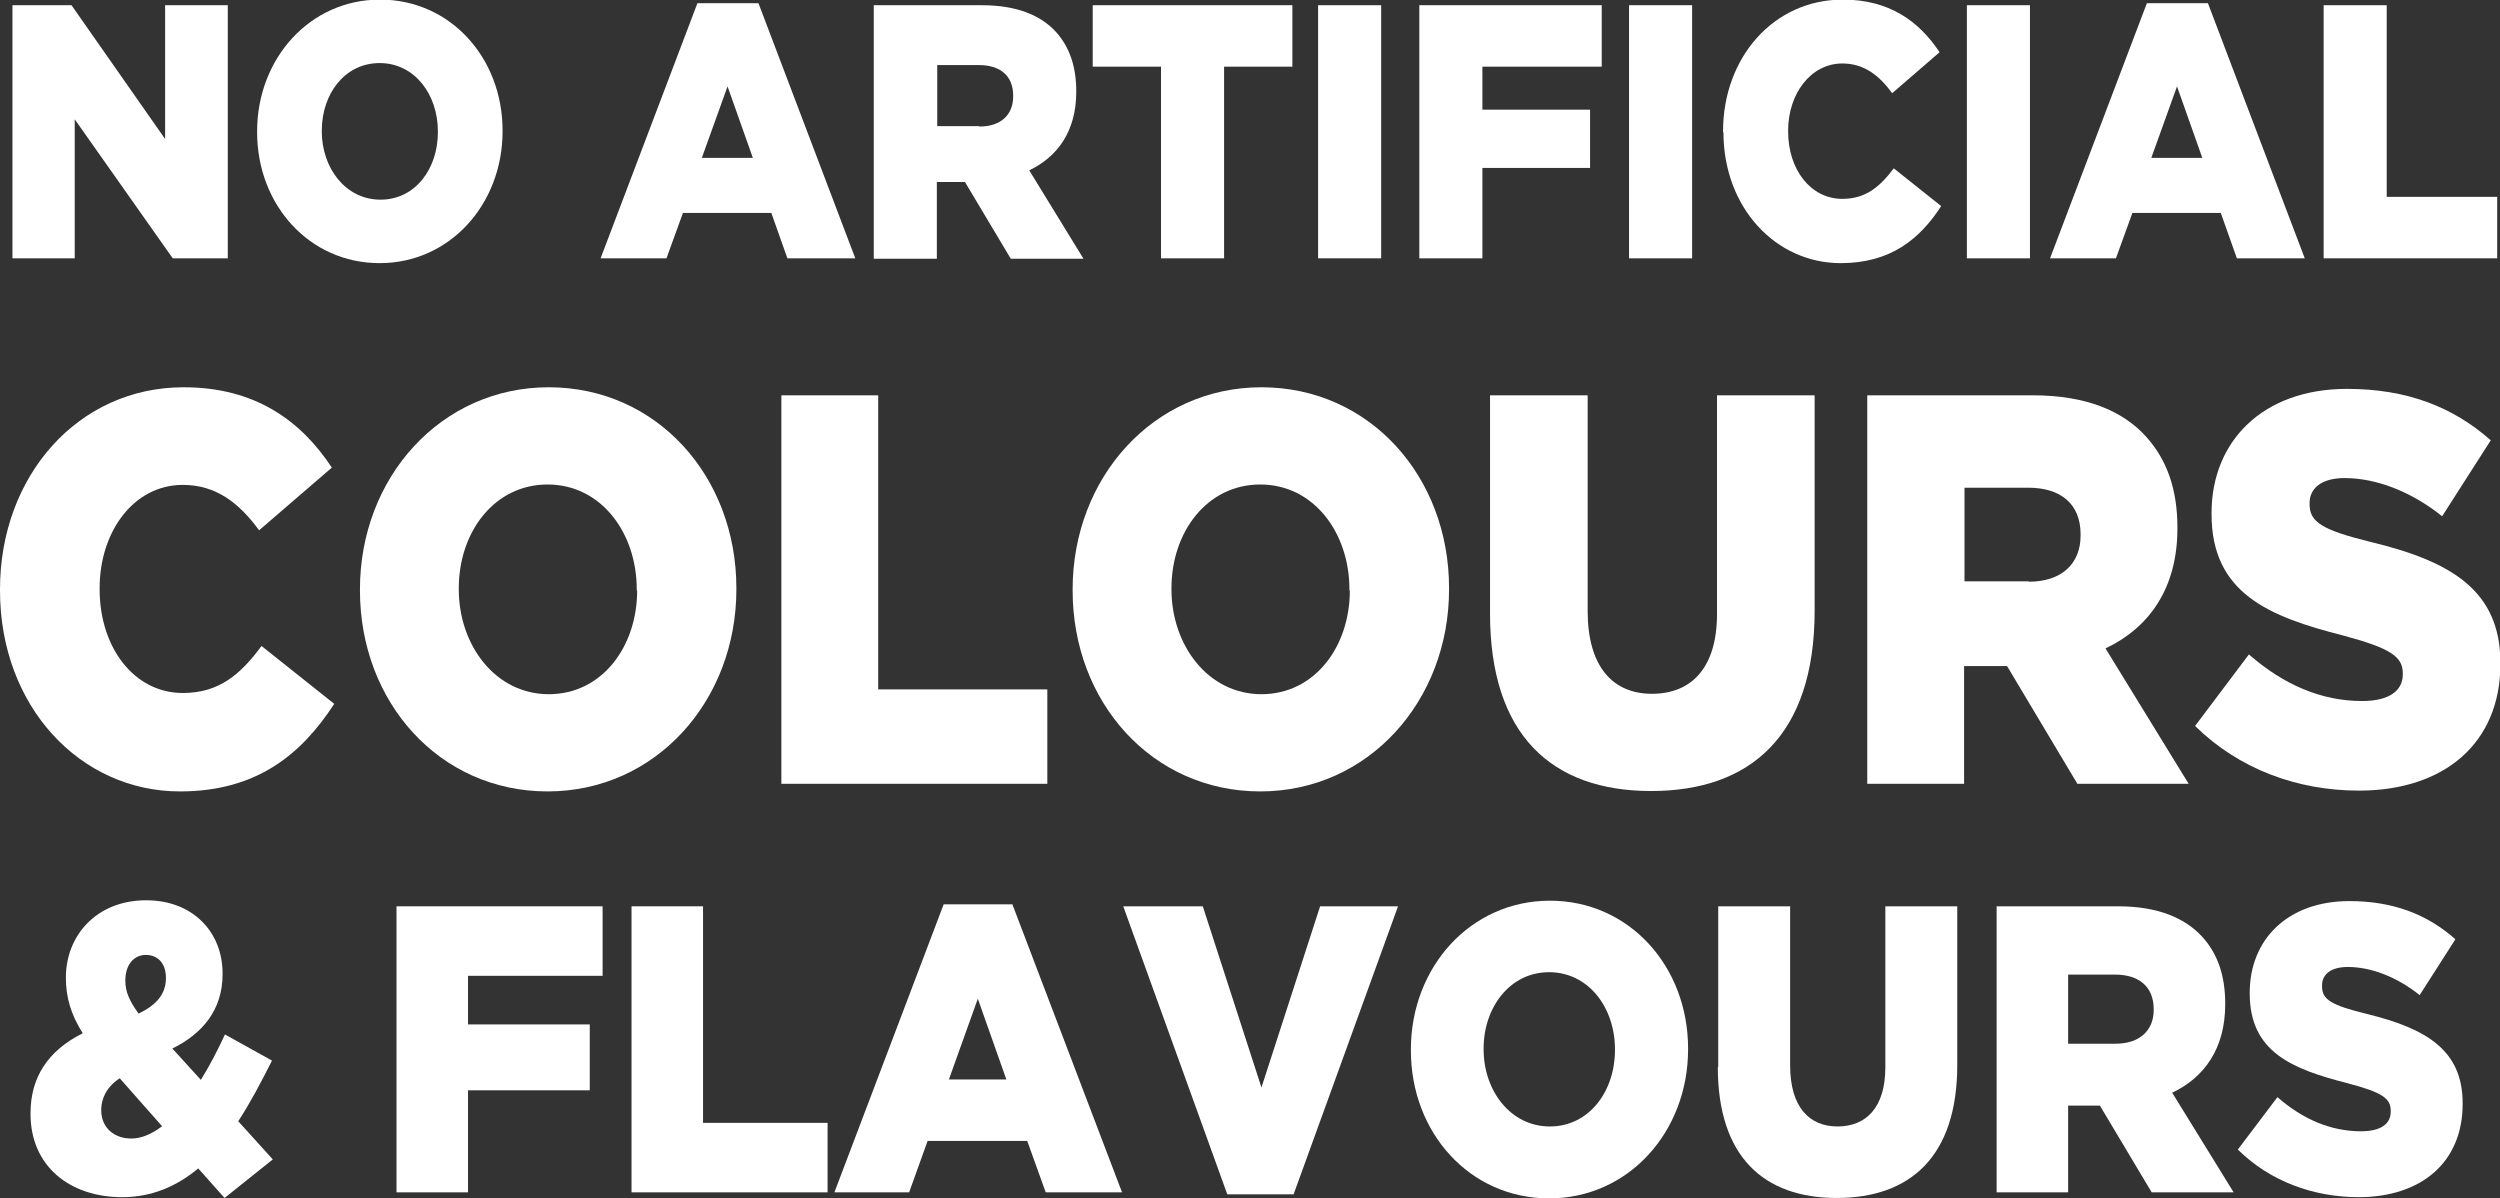 <?xml version="1.0" encoding="UTF-8"?><svg id="Layer_1" xmlns="http://www.w3.org/2000/svg" viewBox="0 0 62.23 29.82"><rect x="0" y="0" width="62.23" height="29.82" fill="#333333" stroke="none"/><path d="M.31,.13H1.78l2.33,3.33V.13h1.56V6.43h-1.37L1.86,2.97v3.46H.31V.13Z" style="fill:#fff;"/><path d="M6.4,3.29v-.02c0-1.81,1.31-3.28,3.06-3.28s3.05,1.45,3.05,3.26v.02c0,1.81-1.31,3.28-3.06,3.28s-3.05-1.45-3.05-3.26Zm4.5,0v-.02c0-.92-.58-1.7-1.45-1.7s-1.44,.77-1.44,1.68v.02c0,.91,.59,1.7,1.46,1.7s1.43-.77,1.43-1.68Z" style="fill:#fff;"/><path d="M17.36,.08h1.52l2.41,6.35h-1.69l-.4-1.13h-2.2l-.41,1.13h-1.64L17.36,.08Zm1.38,3.85l-.63-1.78-.64,1.78h1.27Z" style="fill:#fff;"/><path d="M21.76,.13h2.68c.87,0,1.47,.25,1.85,.67,.33,.37,.5,.85,.5,1.47v.02c0,.97-.46,1.61-1.17,1.95l1.35,2.2h-1.81l-1.14-1.91h-.7v1.91h-1.57V.13Zm2.62,3.02c.53,0,.84-.29,.84-.75v-.02c0-.5-.33-.76-.85-.76h-1.04v1.52h1.04Z" style="fill:#fff;"/><path d="M28.89,1.66h-1.69V.13h4.97V1.66h-1.7V6.43h-1.57V1.66Z" style="fill:#fff;"/><path d="M32.81,.13h1.57V6.43h-1.57V.13Z" style="fill:#fff;"/><path d="M35.33,.13h4.54V1.66h-2.97v1.07h2.68v1.45h-2.68v2.25h-1.57V.13Z" style="fill:#fff;"/><path d="M40.55,.13h1.57V6.43h-1.57V.13Z" style="fill:#fff;"/><path d="M42.89,3.29v-.02c0-1.84,1.26-3.28,2.98-3.28,1.16,0,1.9,.54,2.41,1.31l-1.18,1.02c-.32-.44-.7-.74-1.24-.74-.79,0-1.35,.76-1.35,1.67v.02c0,.95,.56,1.68,1.35,1.68,.59,0,.94-.31,1.28-.76l1.18,.94c-.53,.82-1.26,1.42-2.5,1.42-1.62,0-2.92-1.38-2.92-3.26Z" style="fill:#fff;"/><path d="M48.96,.13h1.57V6.43h-1.57V.13Z" style="fill:#fff;"/><path d="M53.44,.08h1.52l2.41,6.35h-1.69l-.4-1.13h-2.2l-.41,1.13h-1.64L53.44,.08Zm1.38,3.85l-.63-1.78-.64,1.78h1.27Z" style="fill:#fff;"/><path d="M57.84,.13h1.57V4.9h2.75v1.53h-4.32V.13Z" style="fill:#fff;"/><path d="M0,14.7v-.03c0-2.82,1.94-5.03,4.57-5.03,1.78,0,2.92,.83,3.69,2l-1.81,1.56c-.5-.68-1.07-1.13-1.9-1.13-1.22,0-2.07,1.16-2.07,2.57v.03c0,1.45,.86,2.58,2.07,2.58,.91,0,1.44-.47,1.96-1.17l1.81,1.44c-.82,1.26-1.93,2.18-3.84,2.18-2.48,0-4.48-2.11-4.48-5Z" style="fill:#fff;"/><path d="M8.96,14.7v-.03c0-2.78,2.01-5.03,4.7-5.03s4.67,2.22,4.67,5v.03c0,2.78-2.01,5.03-4.7,5.03s-4.67-2.22-4.67-5Zm6.89,0v-.03c0-1.41-.89-2.61-2.22-2.61s-2.21,1.19-2.21,2.58v.03c0,1.39,.91,2.61,2.24,2.61s2.2-1.19,2.2-2.58Z" style="fill:#fff;"/><path d="M19.45,9.84h2.41v7.32h4.21v2.35h-6.62V9.84Z" style="fill:#fff;"/><path d="M26.7,14.7v-.03c0-2.78,2.01-5.03,4.7-5.03s4.67,2.22,4.67,5v.03c0,2.78-2.01,5.03-4.7,5.03s-4.67-2.22-4.67-5Zm6.89,0v-.03c0-1.41-.89-2.61-2.22-2.61s-2.21,1.19-2.21,2.58v.03c0,1.39,.91,2.61,2.24,2.61s2.2-1.19,2.2-2.58Z" style="fill:#fff;"/><path d="M37.09,15.27v-5.43h2.43v5.37c0,1.39,.63,2.06,1.6,2.06s1.62-.63,1.62-1.99v-5.44h2.43v5.36c0,3.11-1.6,4.49-4.07,4.49s-4.01-1.39-4.01-4.42Z" style="fill:#fff;"/><path d="M46.49,9.84h4.11c1.33,0,2.25,.39,2.83,1.04,.51,.57,.77,1.3,.77,2.25v.03c0,1.49-.71,2.47-1.79,2.98l2.07,3.37h-2.77l-1.75-2.93h-1.07v2.93h-2.41V9.84Zm4.01,4.64c.81,0,1.29-.44,1.29-1.15v-.03c0-.77-.51-1.16-1.3-1.16h-1.59v2.33h1.6Z" style="fill:#fff;"/><path d="M54.64,18.07l1.34-1.78c.87,.76,1.81,1.16,2.82,1.16,.66,0,1.01-.25,1.01-.66v-.03c0-.41-.29-.62-1.48-.94-1.85-.47-3.28-1.05-3.28-3.02v-.03c0-1.79,1.28-3.09,3.37-3.09,1.48,0,2.63,.44,3.58,1.28l-1.21,1.89c-.79-.63-1.66-.95-2.43-.95-.58,0-.87,.26-.87,.62v.03c0,.44,.3,.64,1.52,.94,1.99,.48,3.23,1.2,3.23,3.01v.03c0,1.97-1.4,3.15-3.52,3.15-1.54,0-2.99-.54-4.07-1.6Z" style="fill:#fff;"/><path d="M4.94,29.08c-.54,.45-1.16,.72-1.9,.72-1.3,0-2.28-.77-2.28-2.07v-.02c0-.88,.42-1.55,1.3-1.99-.3-.47-.42-.91-.42-1.37v-.02c0-1.03,.75-1.92,2-1.92,1.16,0,1.9,.79,1.9,1.82v.02c0,.89-.5,1.48-1.25,1.85l.71,.78c.21-.34,.41-.72,.6-1.13l1.17,.65c-.27,.54-.54,1.05-.84,1.51l.86,.95-1.2,.96-.66-.74Zm-.9-1.04l-1.06-1.2c-.32,.21-.46,.5-.46,.78v.02c0,.42,.31,.7,.75,.7,.26,0,.52-.12,.77-.31Zm.09-3.68v-.02c0-.36-.2-.57-.5-.57s-.51,.25-.51,.63v.02c0,.27,.11,.51,.33,.81,.46-.22,.68-.5,.68-.88Z" style="fill:#fff;"/><path d="M9.87,22.56h5.13v1.73h-3.35v1.21h3.03v1.64h-3.03v2.54h-1.78v-7.12Z" style="fill:#fff;"/><path d="M15.72,22.56h1.78v5.39h3.1v1.73h-4.88v-7.12Z" style="fill:#fff;"/><path d="M23.49,22.51h1.71l2.73,7.17h-1.9l-.46-1.28h-2.48l-.46,1.28h-1.86l2.72-7.17Zm1.56,4.36l-.71-2.01-.72,2.01h1.44Z" style="fill:#fff;"/><path d="M27.96,22.56h1.98l1.46,4.51,1.46-4.51h1.94l-2.6,7.17h-1.65l-2.59-7.17Z" style="fill:#fff;"/><path d="M35.12,26.14v-.02c0-2.04,1.48-3.7,3.46-3.7s3.44,1.64,3.44,3.68v.02c0,2.05-1.48,3.71-3.46,3.71s-3.44-1.64-3.44-3.68Zm5.08,0v-.02c0-1.04-.66-1.92-1.64-1.92s-1.63,.88-1.63,1.9v.02c0,1.03,.67,1.92,1.65,1.92s1.62-.88,1.62-1.9Z" style="fill:#fff;"/><path d="M42.77,26.56v-4h1.79v3.96c0,1.03,.47,1.52,1.18,1.52s1.19-.47,1.19-1.47v-4.01h1.79v3.95c0,2.29-1.18,3.31-3,3.31s-2.96-1.03-2.96-3.26Z" style="fill:#fff;"/><path d="M49.7,22.56h3.03c.98,0,1.66,.29,2.09,.76,.38,.42,.57,.96,.57,1.66v.02c0,1.1-.52,1.82-1.32,2.2l1.53,2.48h-2.04l-1.29-2.16h-.79v2.16h-1.78v-7.12Zm2.96,3.42c.6,0,.95-.33,.95-.84v-.02c0-.57-.38-.86-.96-.86h-1.17v1.72h1.18Z" style="fill:#fff;"/><path d="M55.7,28.62l.99-1.31c.64,.56,1.34,.85,2.08,.85,.49,0,.74-.18,.74-.49v-.02c0-.31-.21-.46-1.09-.69-1.36-.35-2.42-.77-2.42-2.23v-.02c0-1.32,.94-2.28,2.48-2.28,1.09,0,1.94,.33,2.64,.95l-.89,1.39c-.59-.47-1.23-.7-1.79-.7-.43,0-.64,.19-.64,.46v.02c0,.33,.22,.47,1.12,.69,1.46,.36,2.38,.89,2.38,2.22v.02c0,1.46-1.04,2.32-2.59,2.32-1.13,0-2.21-.4-3-1.18Z" style="fill:#fff;"/></svg>